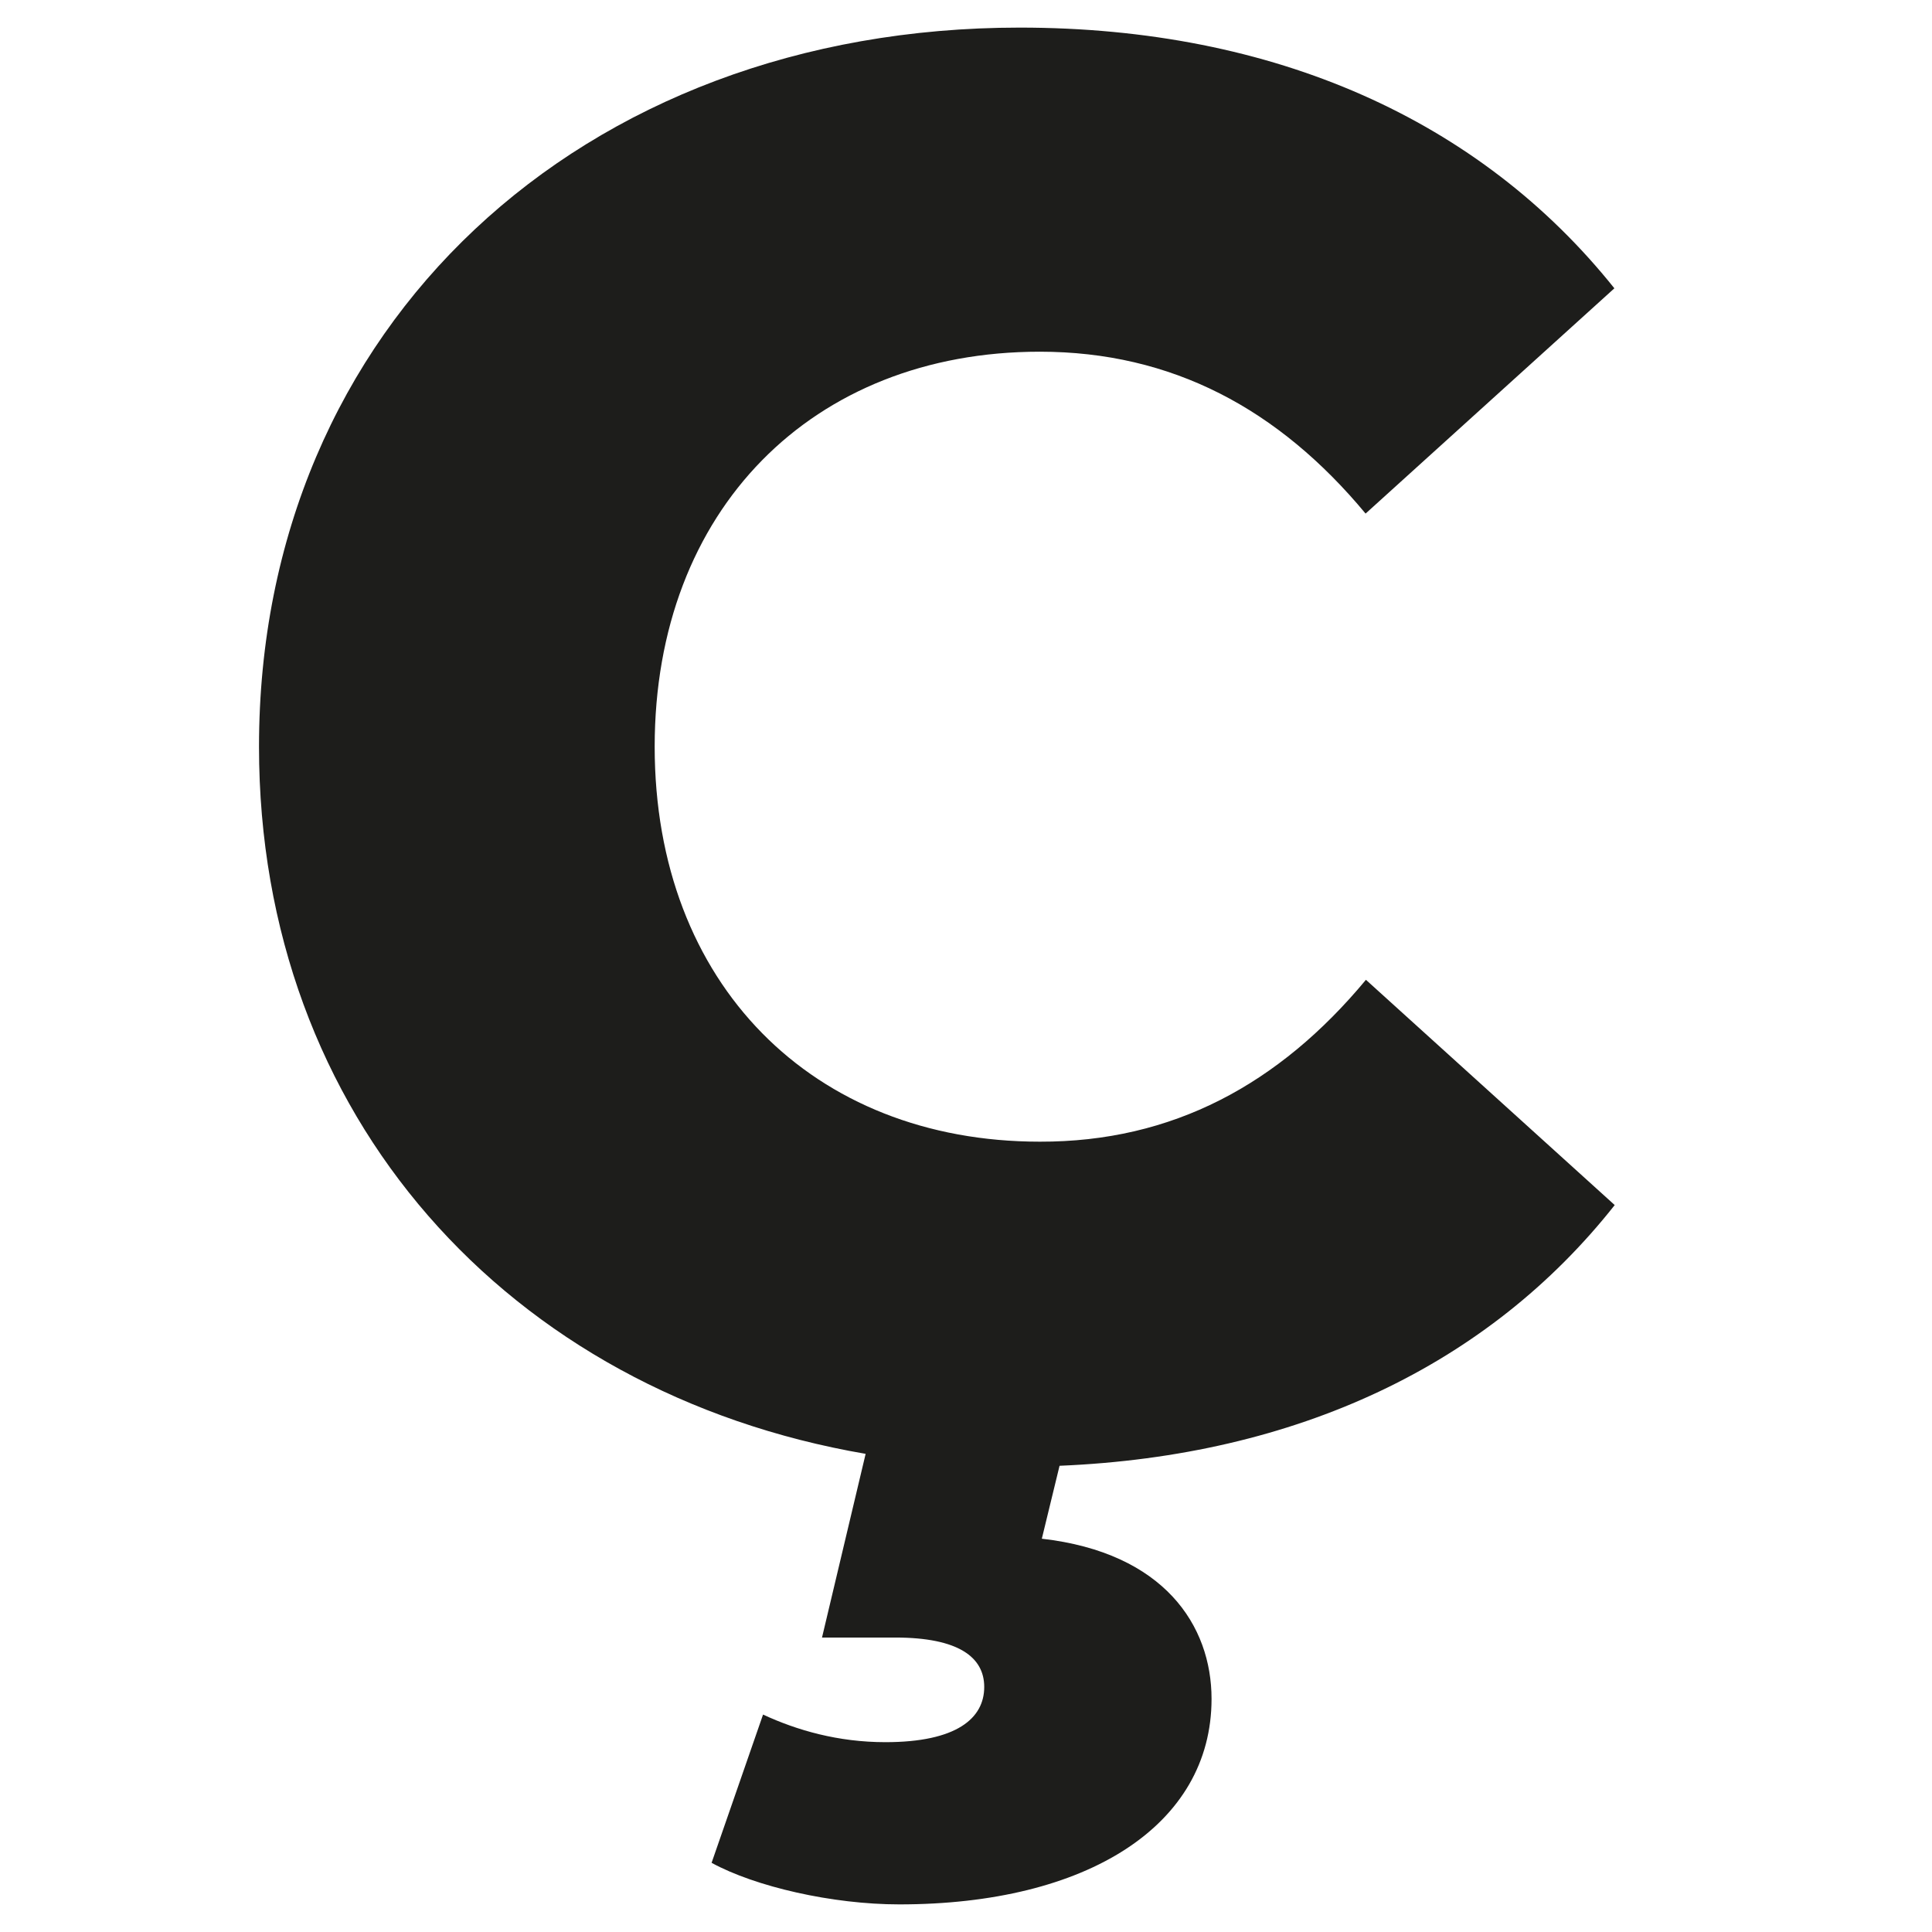 <?xml version="1.0" encoding="UTF-8"?> <!-- Generator: Adobe Illustrator 27.0.0, SVG Export Plug-In . SVG Version: 6.00 Build 0) --> <svg xmlns="http://www.w3.org/2000/svg" xmlns:xlink="http://www.w3.org/1999/xlink" id="Слой_1" x="0px" y="0px" viewBox="0 0 56.69 56.69" style="enable-background:new 0 0 56.69 56.69;" xml:space="preserve"> <style type="text/css"> .st0{fill:#1D1D1B;} </style> <g> <path class="st0" d="M40.08,28.75l7.3,6.61c-3.71,4.7-9.33,7.36-16.29,7.65l-0.52,2.14c3.59,0.41,4.98,2.55,4.98,4.7 c0,3.71-3.65,6.03-9.16,6.03c-1.97,0-4.23-0.52-5.51-1.22l1.51-4.35c0.99,0.46,2.2,0.81,3.59,0.81c2.09,0,2.9-0.7,2.9-1.62 c0-0.87-0.75-1.45-2.61-1.45h-2.15l1.28-5.39c-10.49-1.8-17.8-9.91-17.8-20.75c0-12.35,9.45-21.1,22.32-21.1 c7.48,0,13.51,2.72,17.45,7.65l-7.3,6.61c-2.55-3.07-5.68-4.75-9.56-4.75c-6.67,0-11.3,4.64-11.3,11.59 c0,6.96,4.64,11.59,11.3,11.59C34.4,33.51,37.53,31.82,40.08,28.75z"></path> </g> </svg> 